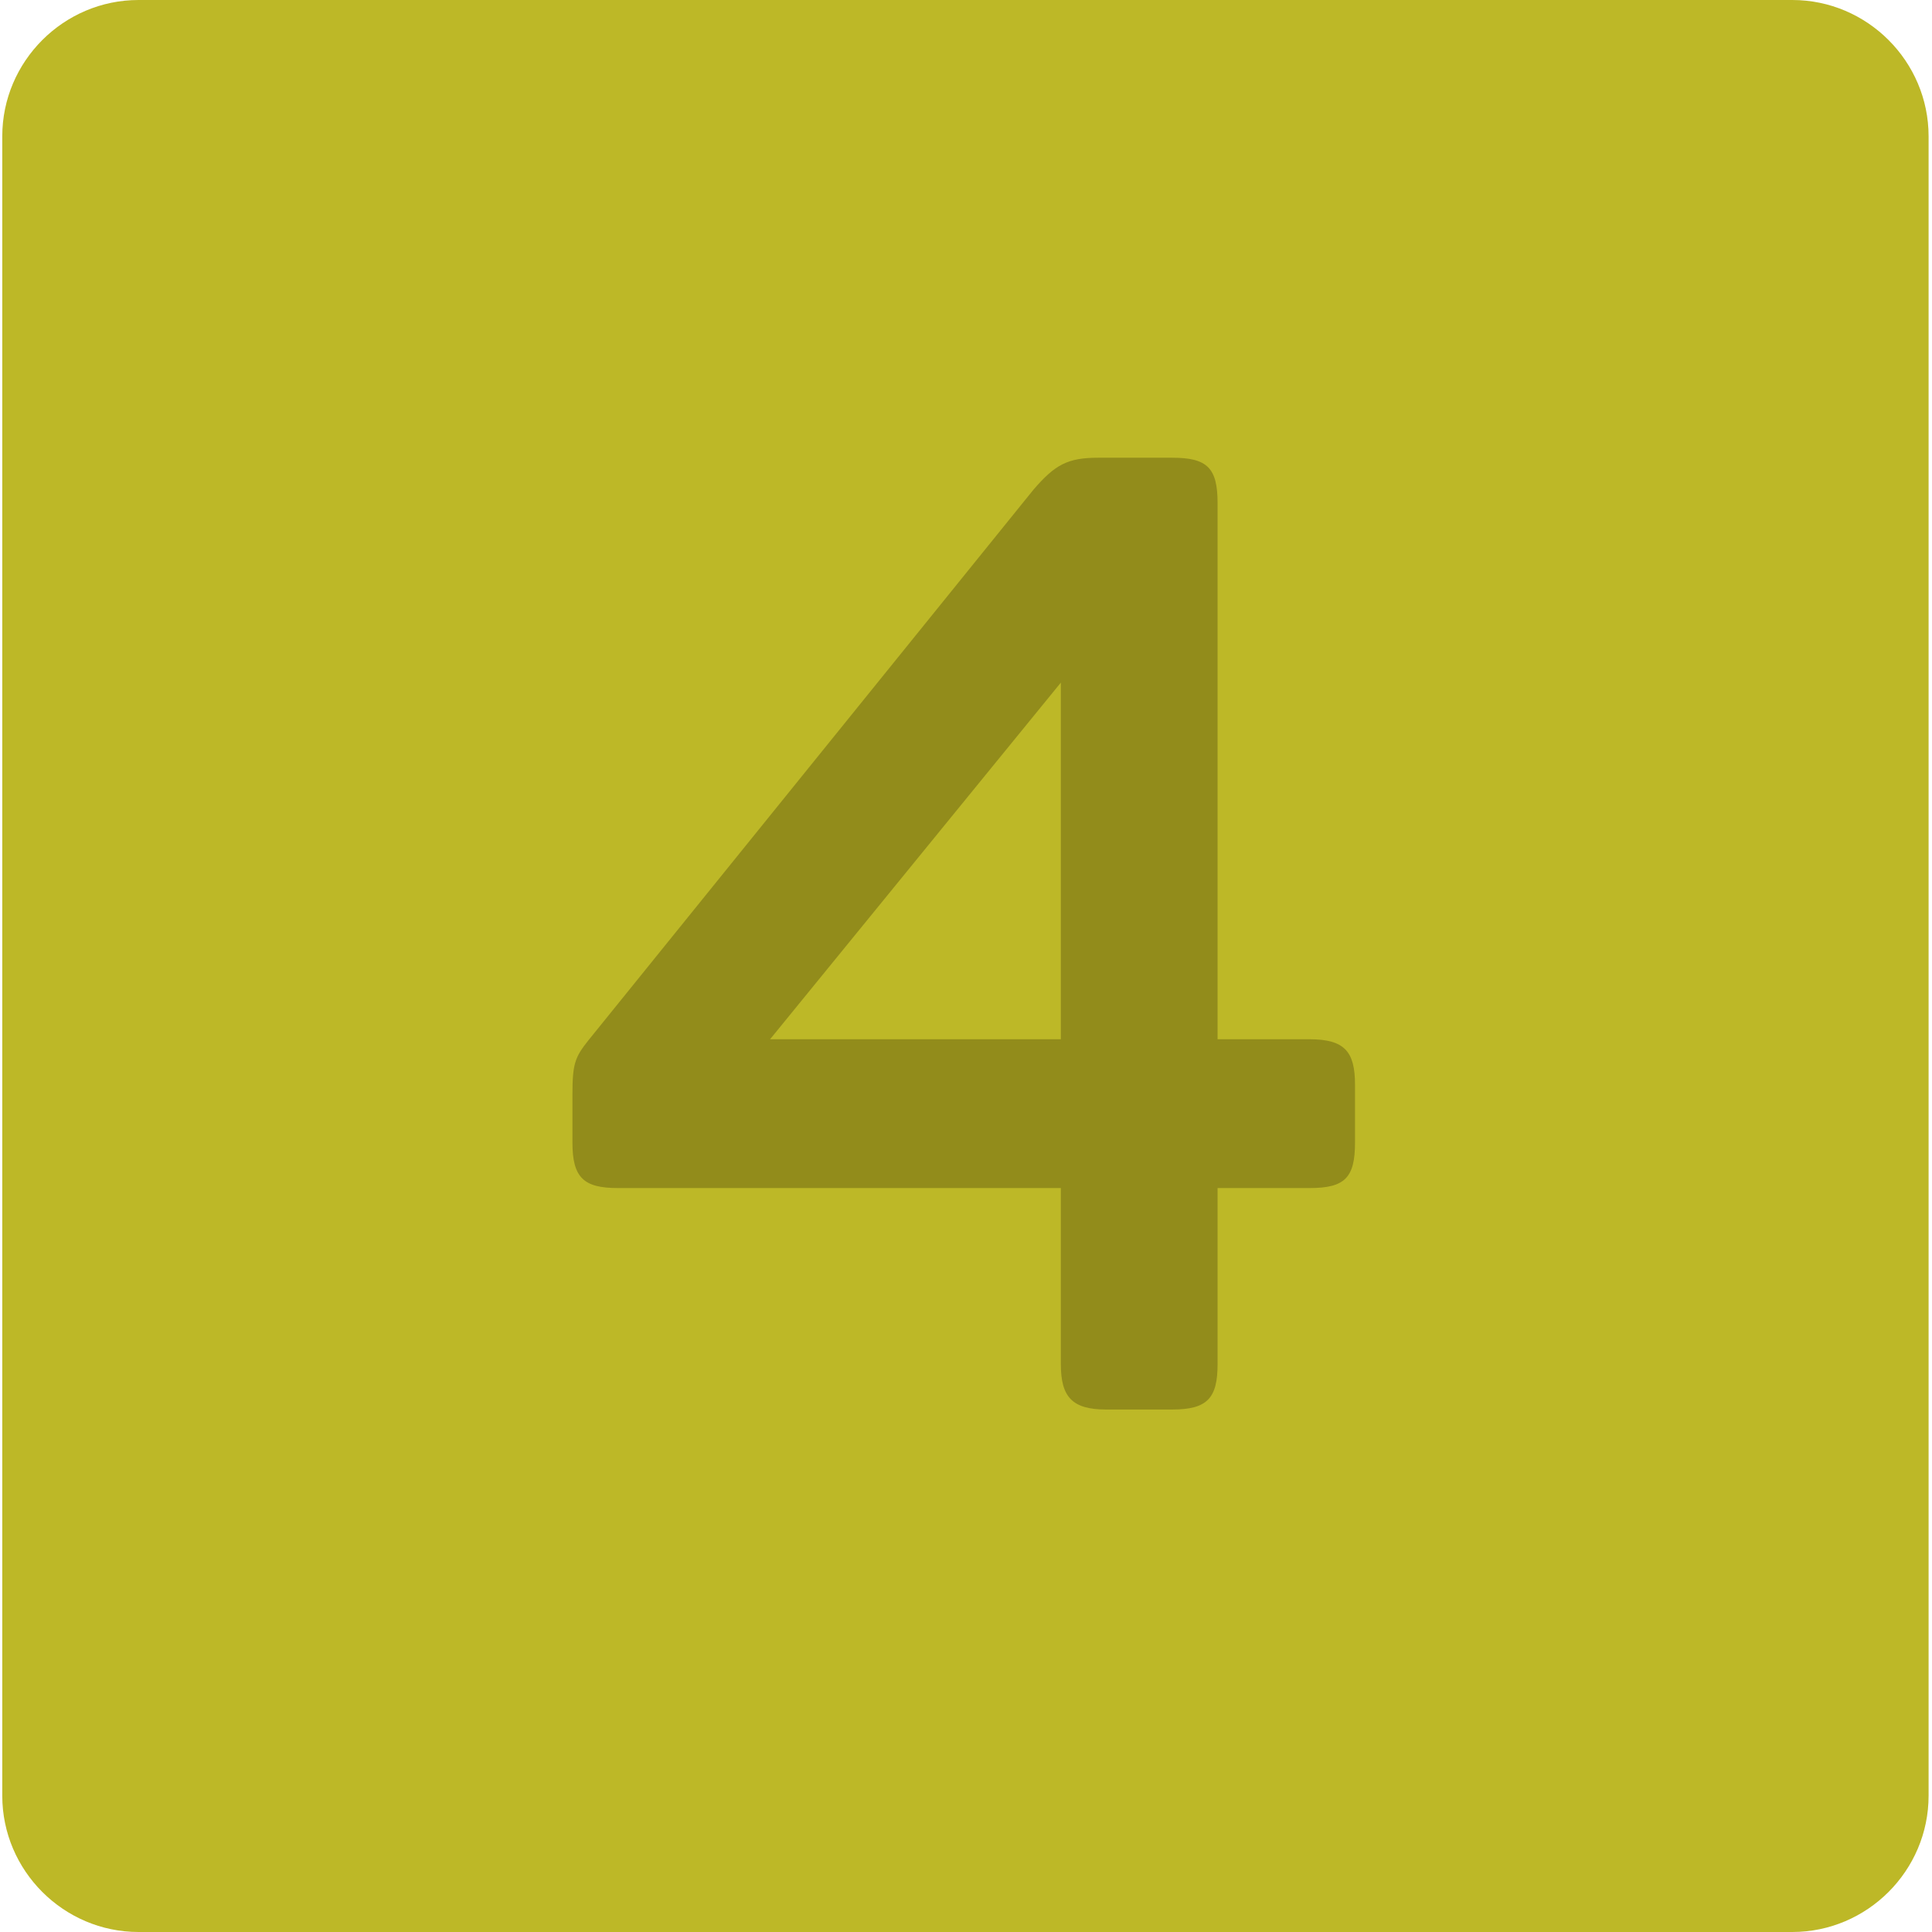 <?xml version="1.0" encoding="utf-8"?>
<!-- Generator: Adobe Illustrator 22.1.0, SVG Export Plug-In . SVG Version: 6.00 Build 0)  -->
<svg version="1.1" id="Lager_1" xmlns="http://www.w3.org/2000/svg" xmlns:xlink="http://www.w3.org/1999/xlink" x="0px" y="0px"
	 viewBox="0 0 170.1 170.1" style="enable-background:new 0 0 170.1 170.1;" xml:space="preserve">
<style type="text/css">
	.st0{fill:#BDB827;}
	.st1{enable-background:new    ;}
	.st2{fill:#928C1B;}
</style>
<path class="st0" d="M157.8,170.1H12.2c-6.6,0-12-5.4-12-12V12c0-6.6,5.4-12,12-12h145.6c6.6,0,12,5.4,12,12v146.1
	C169.8,164.7,164.4,170.1,157.8,170.1z"/>
<g class="st1">
	<path class="st2" d="M119.3,95.5v5.1c0,3.1-0.9,4-4,4h-8.1v15.5c0,3-0.9,4-4,4h-5.8c-3,0-4-1.1-4-4v-15.5H54.4c-3,0-4-0.9-4-4v-4.2
		c0-2.7,0.2-3.3,1.4-4.8L91,43.1c1.9-2.2,3-2.8,5.7-2.8h6.5c3.1,0,4,0.9,4,4v47.2h8.1C118.4,91.5,119.3,92.6,119.3,95.5z M93.4,60.1
		L67.8,91.5h25.6V60.1z"/>
</g>
</svg>
